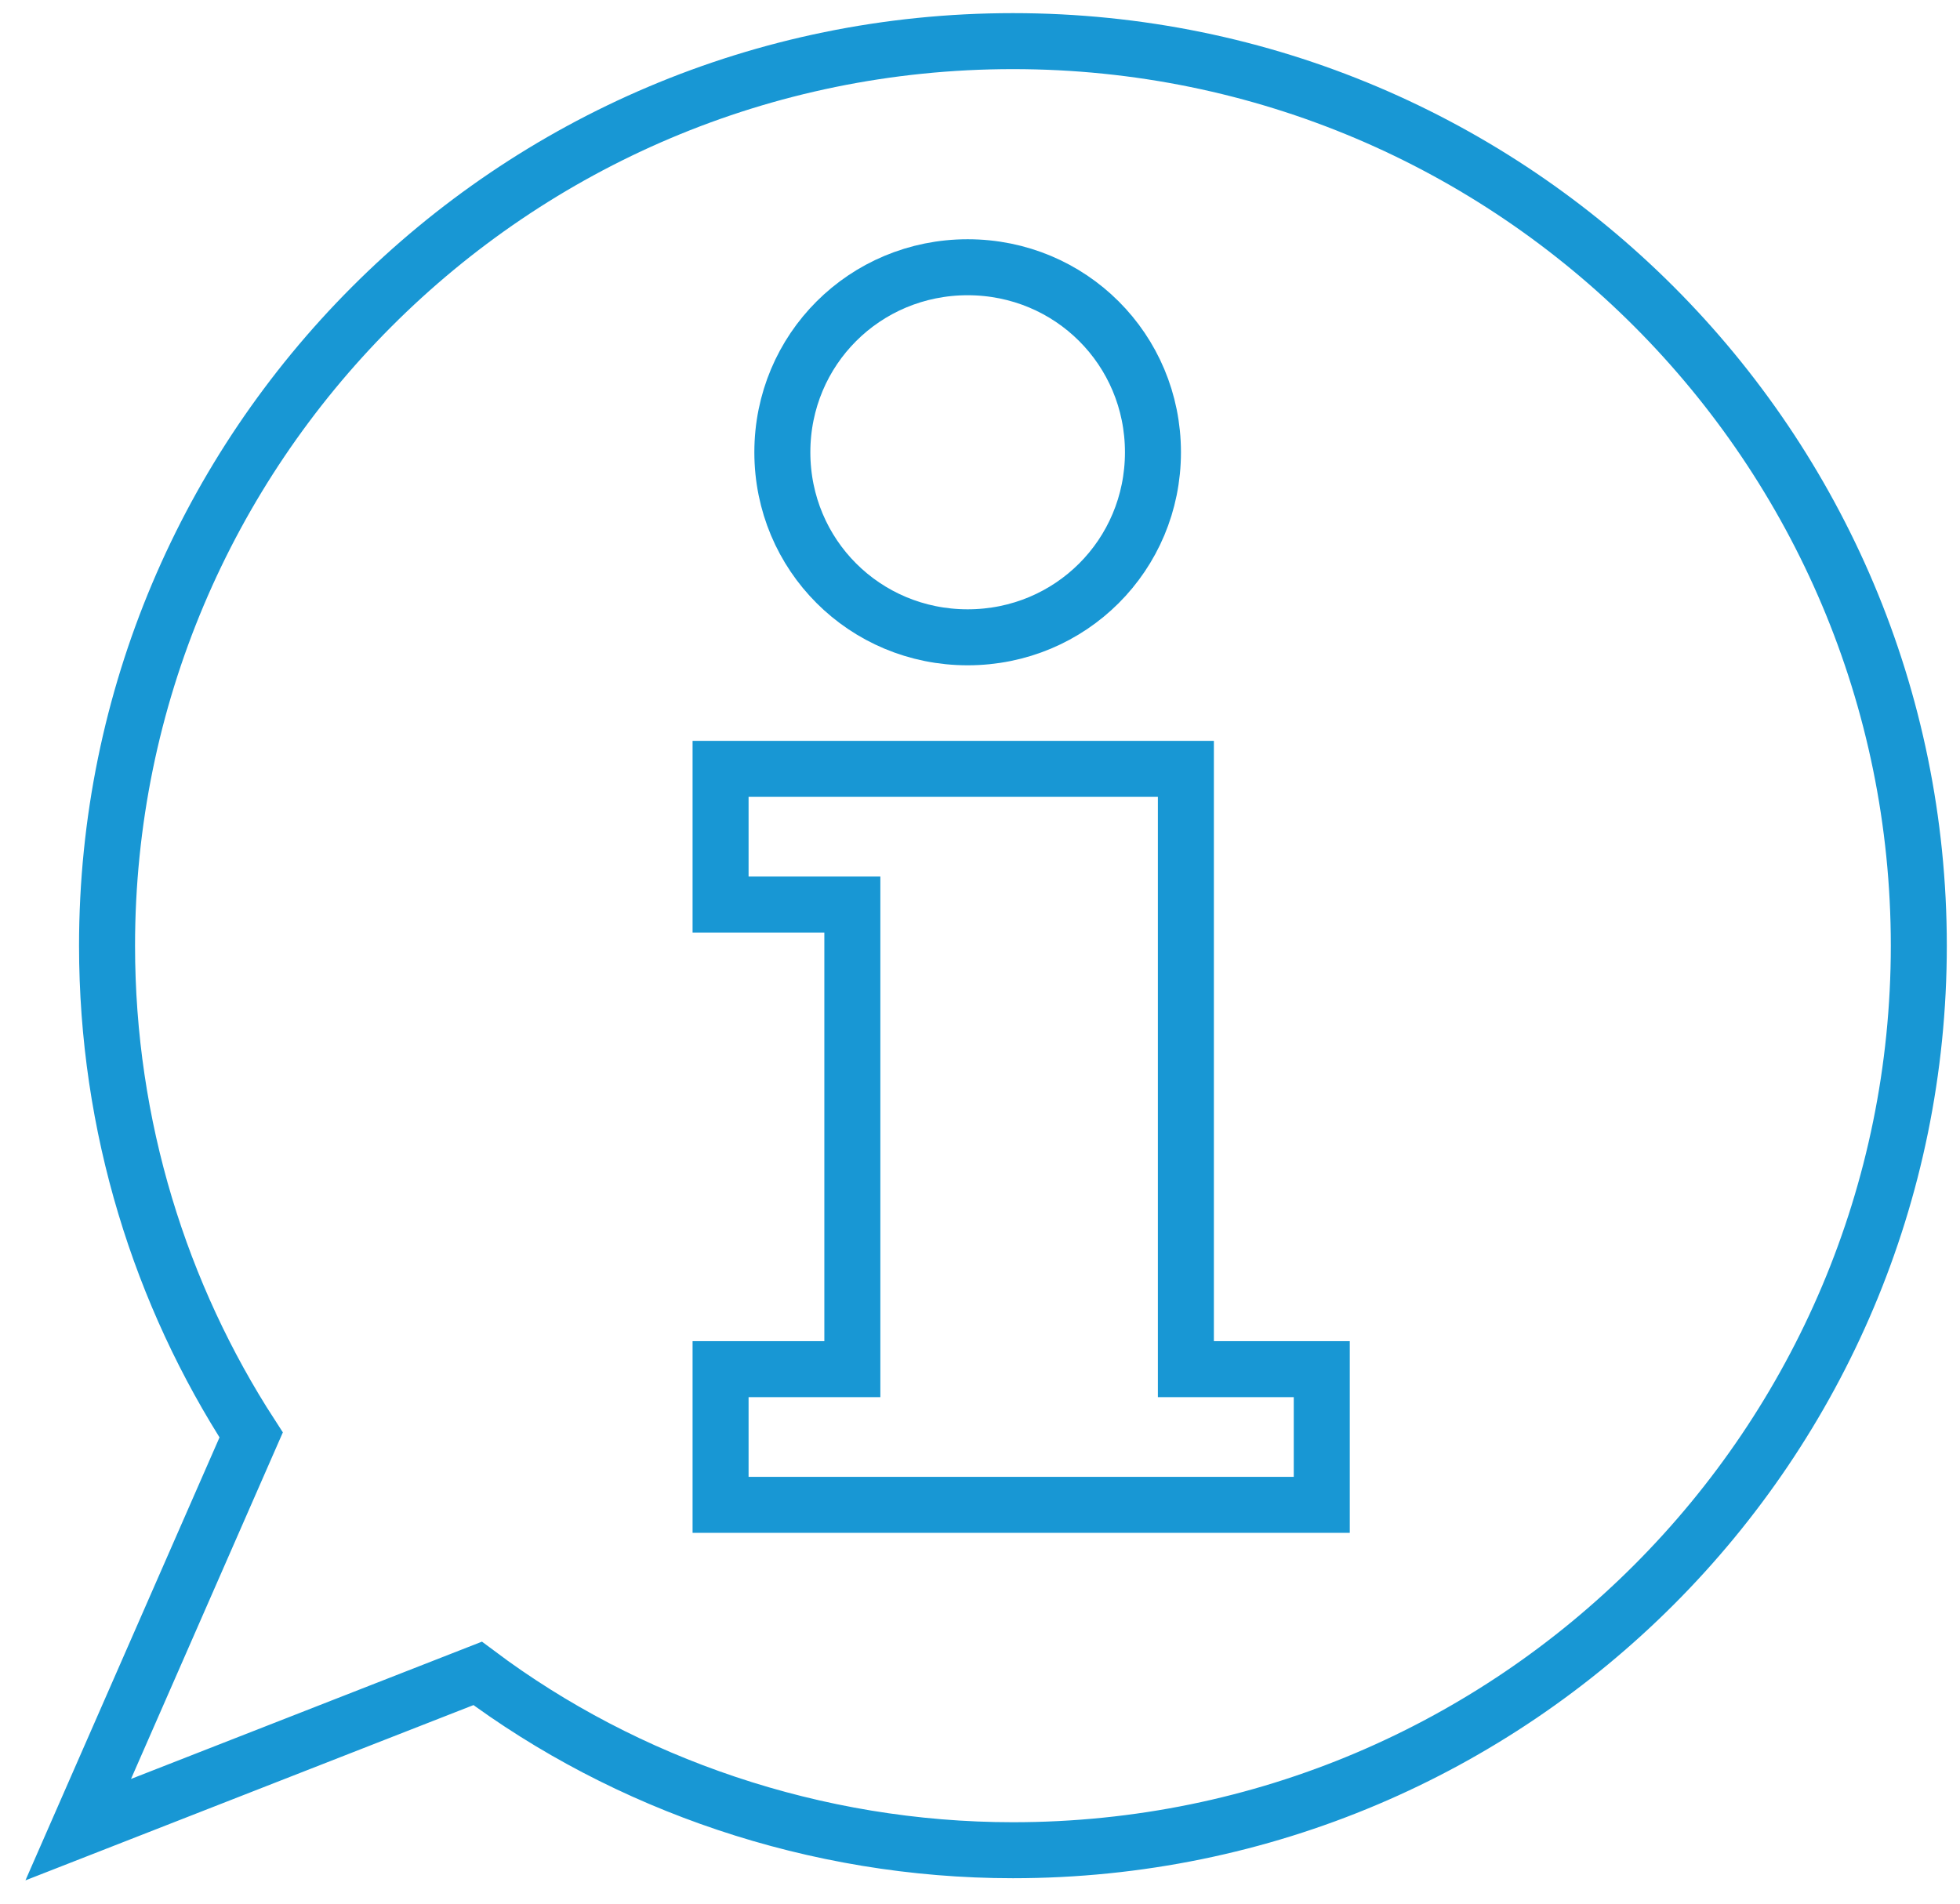 <svg width="70" height="68" viewBox="0 0 70 68" fill="none" xmlns="http://www.w3.org/2000/svg">
<g clip-path="url(#clip0_688_454)">
<path d="M36.176 1.469C18.235 1.469 3.823 16.009 3.823 33.78C3.823 40.242 5.735 46.263 8.97 51.257L2.794 65.356L17.059 59.775C22.353 63.741 29.117 66.091 36.176 66.091C54.117 66.091 68.529 51.551 68.529 33.78C68.529 16.009 54.117 1.469 36.176 1.469Z" stroke="#1897D4" stroke-width="2" stroke-miterlimit="10"/>
<path d="M42.353 48.907V27.464H25.735V32.311H30.441V48.907H25.735V53.754H47.206V48.907H42.353Z" stroke="#1897D4" stroke-width="2" stroke-miterlimit="10"/>
<path d="M41.177 16.155C41.177 19.827 38.236 22.765 34.559 22.765C30.883 22.765 27.941 19.827 27.941 16.155C27.941 12.484 30.883 9.546 34.559 9.546C38.236 9.546 41.177 12.484 41.177 16.155Z" stroke="#1897D4" stroke-width="2" stroke-miterlimit="10"/>
</g>
<defs>
<clipPath id="clip0_688_454">
<rect width="70" height="68" fill="white"/>
</clipPath>
</defs>
</svg>
